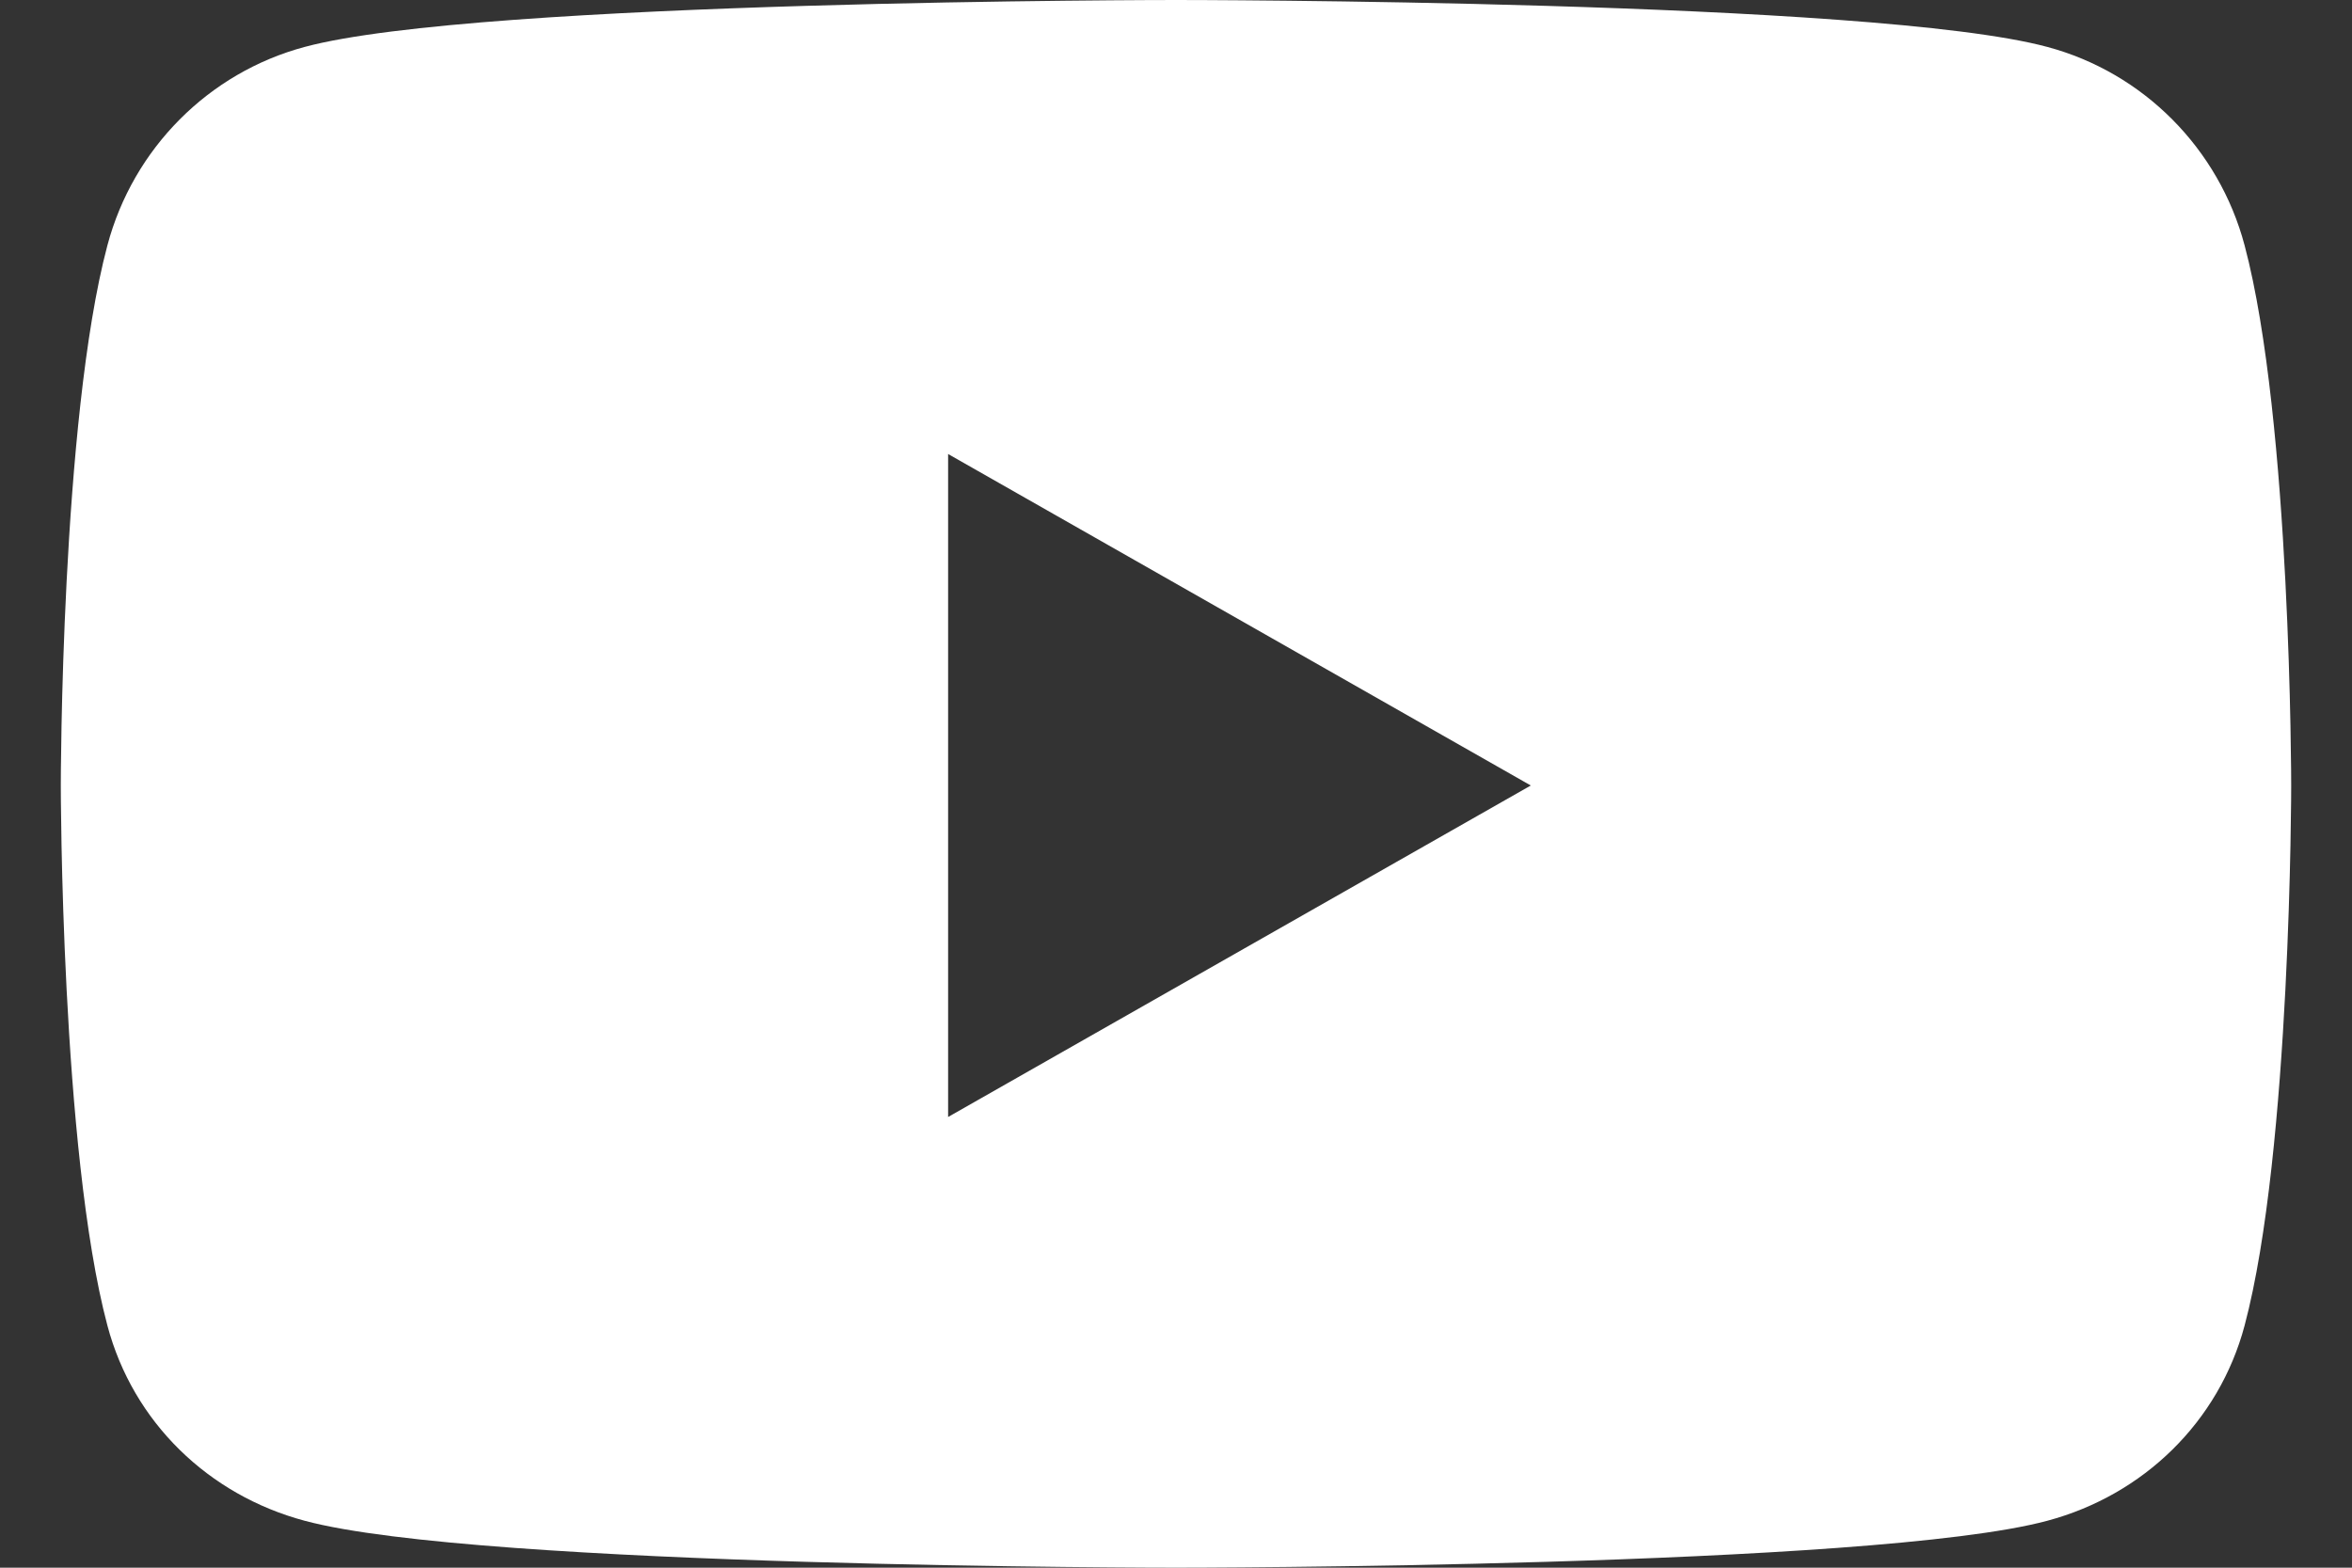 <svg width="27" height="18" viewBox="0 0 27 18" fill="none" xmlns="http://www.w3.org/2000/svg">
<rect x="0" y="0" width="27" height="18" fill="#333333" stroke="none"/>
<path d="M25.767 2.817C25.472 1.706 24.605 0.834 23.503 0.539C21.506 0 13.5 0 13.5 0C13.5 0 5.494 0 3.497 0.539C2.395 0.834 1.528 1.706 1.233 2.817C0.698 4.828 0.698 9.019 0.698 9.019C0.698 9.019 0.698 13.209 1.233 15.22C1.528 16.331 2.395 17.166 3.497 17.461C5.494 18 13.5 18 13.5 18C13.5 18 21.506 18 23.503 17.461C24.605 17.166 25.472 16.327 25.767 15.22C26.302 13.209 26.302 9.019 26.302 9.019C26.302 9.019 26.302 4.828 25.767 2.817ZM10.884 12.825V5.213L17.573 9.019L10.884 12.825Z" fill="white"/>
</svg>
